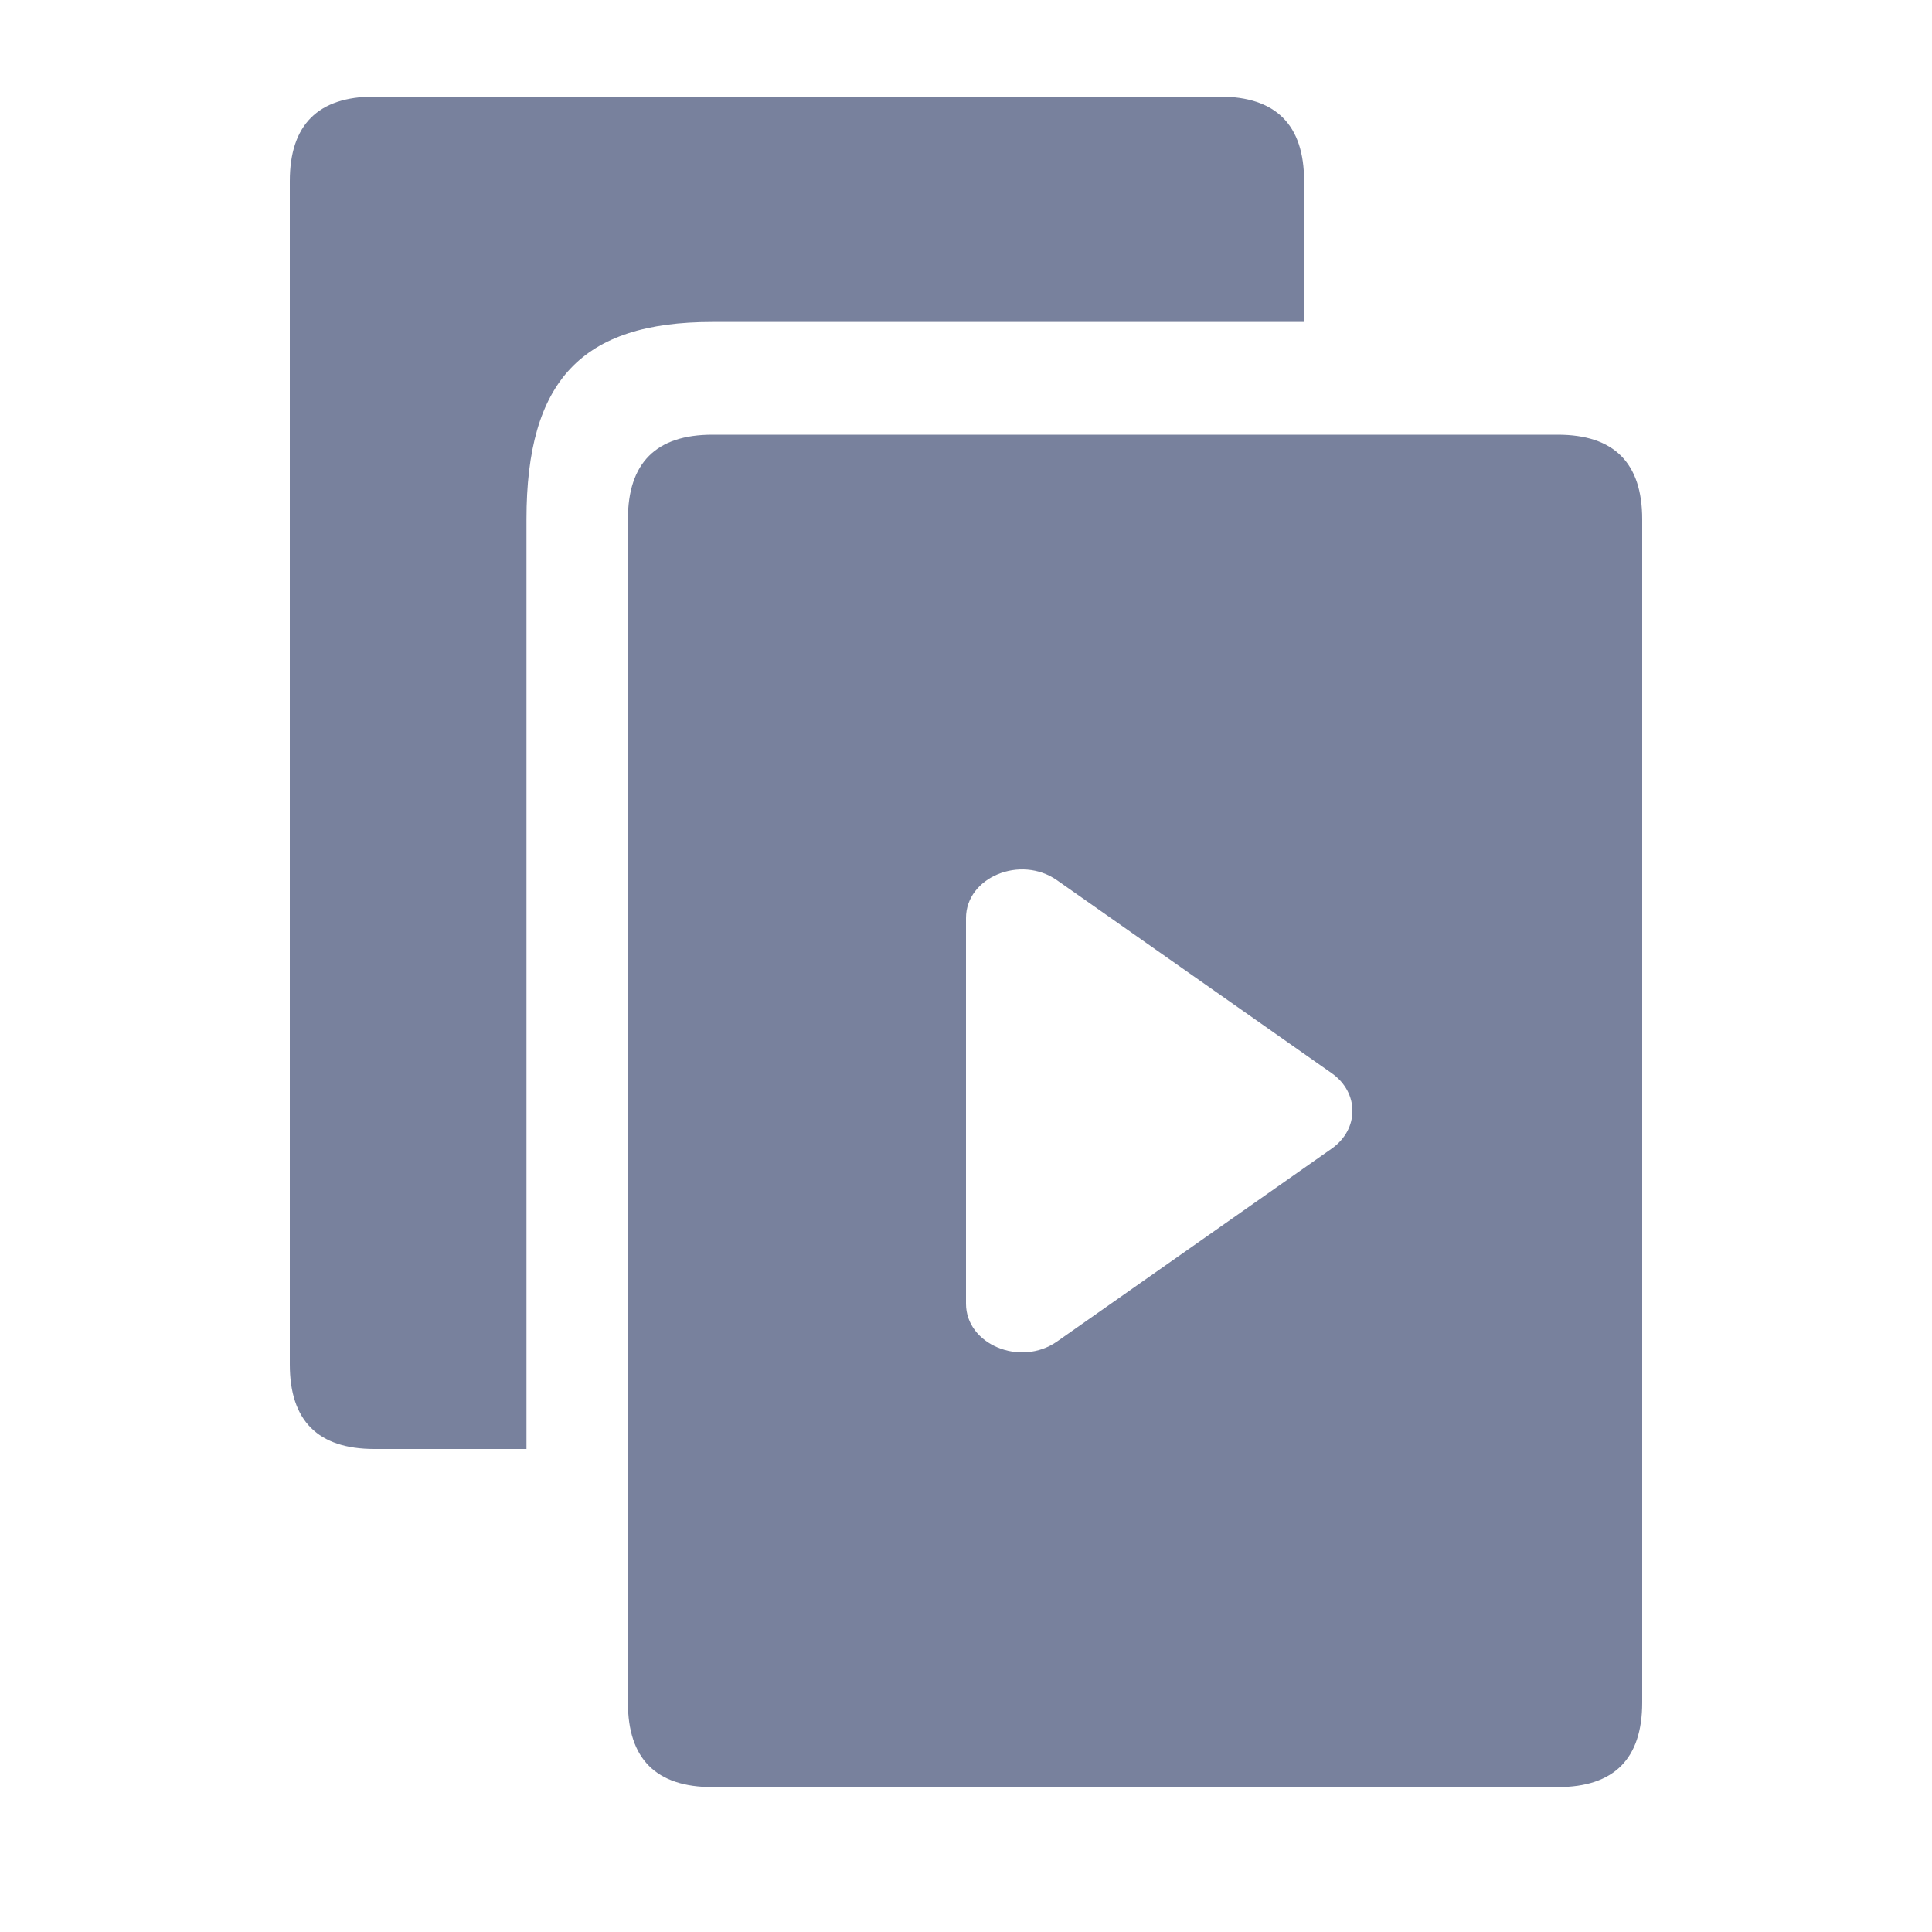 <svg viewBox="0 0 20 20" fill="none"
     xmlns="http://www.w3.org/2000/svg"
     class="w-[20px]"><g
        clip-path="url(#clip0_4609_112398)"><path
        d="M3.875 15H5.45V5.375C5.45 3.94 6.022 3.333 7.375 3.333H13.5V1.875C13.5 1.292 13.208 1 12.625 1H3.875C3.292 1 3 1.292 3 1.875V14.125C3 14.708 3.292 15 3.875 15Z"
        fill="#78819d"></path><path fill-rule="evenodd" clip-rule="evenodd"
                                         d="M7.375 18.5H16.125C16.708 18.5 17 18.208 17 17.625V5.375C17 4.792 16.708 4.5 16.125 4.5H7.375C6.792 4.5 6.5 4.792 6.5 5.375V17.625C6.5 18.208 6.792 18.5 7.375 18.5ZM13.785 11.891C14.072 11.69 14.072 11.31 13.785 11.109L10.943 9.113C10.564 8.847 10 9.081 10 9.504V13.496C10 13.919 10.564 14.153 10.943 13.887L13.785 11.891Z"
                                         fill="#78819d"></path></g><defs><clippath
        id="clip0_4609_112398"><rect width="14" height="18" fill="#78819d"
                                     transform="translate(3 1)"></rect></clippath></defs></svg>